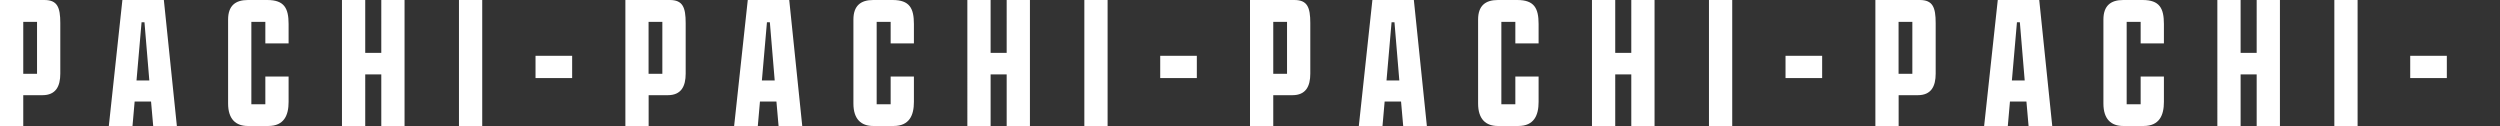 <svg id="_レイヤー_1" data-name="レイヤー_1" xmlns="http://www.w3.org/2000/svg" width="3611.4" height="182"><rect width="100%" height="100%" fill="#333333" stroke="none"/><defs><style>.st0{fill:#fff;fill-rule:evenodd}</style></defs><path class="st0" d="M1566.4 182V0h33.6v182h-33.6zm-112.2-74.5H1431V182h-33.6V0h33.6v76.4h23.2V0h33.6v182h-33.6v-74.5zM1290.8 182h-29.4c-17.1 0-28.6-9.5-28.6-32.5V28.3c0-19.9 10.4-28.3 28.6-28.3h28c24.6 0 30.8 12 30.8 34.7v28h-33.6V31.6h-20.2v119h20.2v-40h33.6v36.7c0 19-6.4 34.7-29.4 34.7zm-169.2-35.3h-23.8l-3.1 35.3h-34.2l19.7-182h59.9l18.8 182h-34.2l-3.1-35.3zm-9.5-114.5h-4.2l-7.3 84h18.5l-7-84zM964.7 137.5H937V182h-33.6V0h64.1c18.8 0 23 10.6 23 33.3v73.1c0 18.2-6.4 31.1-25.8 31.1zm-7.9-105.9h-19.9v75h19.9v-75zm-183.2 49h52.9v32.2h-52.9V80.6zM663 0h33.6v182H663V0zM550.8 107.5h-23.2V182H494V0h33.6v76.4h23.2V0h33.6v182h-33.6v-74.5zM387.5 182h-29.4c-17.1 0-28.6-9.5-28.6-32.5V28.3C329.5 8.4 339.9 0 358.1 0h28c24.6 0 30.8 12 30.8 34.7v28h-33.6V31.6h-20.2v119h20.2v-40h33.6v36.7c0 19-6.4 34.7-29.4 34.7zm-169.2-35.3h-23.8l-3.1 35.3h-34.2L176.8 0h59.9l18.8 182h-34.2l-3.1-35.3zm-9.6-114.5h-4.2l-7.3 84h18.5l-7-84zM61.3 137.5H33.6V182H0V0h64.1c18.8 0 23 10.6 23 33.3v73.1c0 18.2-6.4 31.1-25.8 31.1zM53.5 31.6H33.6v75h19.9v-75zm1622.5 49h52.9v32.2H1676V80.6z"/><path class="st0" d="M1566.4 182V0h33.6v182h-33.6zm-112.2-74.5H1431V182h-33.6V0h33.6v76.4h23.2V0h33.6v182h-33.6v-74.5zM1290.8 182h-29.4c-17.1 0-28.6-9.5-28.6-32.5V28.3c0-19.9 10.4-28.3 28.6-28.3h28c24.6 0 30.8 12 30.8 34.7v28h-33.6V31.6h-20.2v119h20.2v-40h33.6v36.7c0 19-6.4 34.7-29.4 34.7zm-169.2-35.3h-23.8l-3.1 35.3h-34.2l19.7-182h59.9l18.8 182h-34.2l-3.1-35.3zm-9.5-114.5h-4.2l-7.3 84h18.5l-7-84zM964.7 137.5H937V182h-33.6V0h64.1c18.8 0 23 10.6 23 33.3v73.1c0 18.2-6.4 31.1-25.8 31.1zm-7.9-105.9h-19.9v75h19.9v-75zm-183.2 49h52.9v32.2h-52.9V80.6zM663 0h33.6v182H663V0zM550.8 107.5h-23.2V182H494V0h33.6v76.4h23.2V0h33.6v182h-33.6v-74.5zM387.5 182h-29.4c-17.1 0-28.6-9.5-28.6-32.5V28.3C329.5 8.4 339.9 0 358.1 0h28c24.6 0 30.8 12 30.8 34.7v28h-33.6V31.6h-20.2v119h20.2v-40h33.6v36.7c0 19-6.4 34.7-29.4 34.7zm-169.2-35.3h-23.8l-3.1 35.3h-34.2L176.8 0h59.9l18.8 182h-34.2l-3.1-35.3zm-9.6-114.5h-4.2l-7.3 84h18.5l-7-84zM61.3 137.5H33.6V182H0V0h64.1c18.8 0 23 10.6 23 33.3v73.1c0 18.2-6.4 31.1-25.8 31.1zM53.5 31.6H33.6v75h19.9v-75zm1622.5 49h52.9v32.2H1676V80.6z" transform="translate(1805.7)"/></svg>